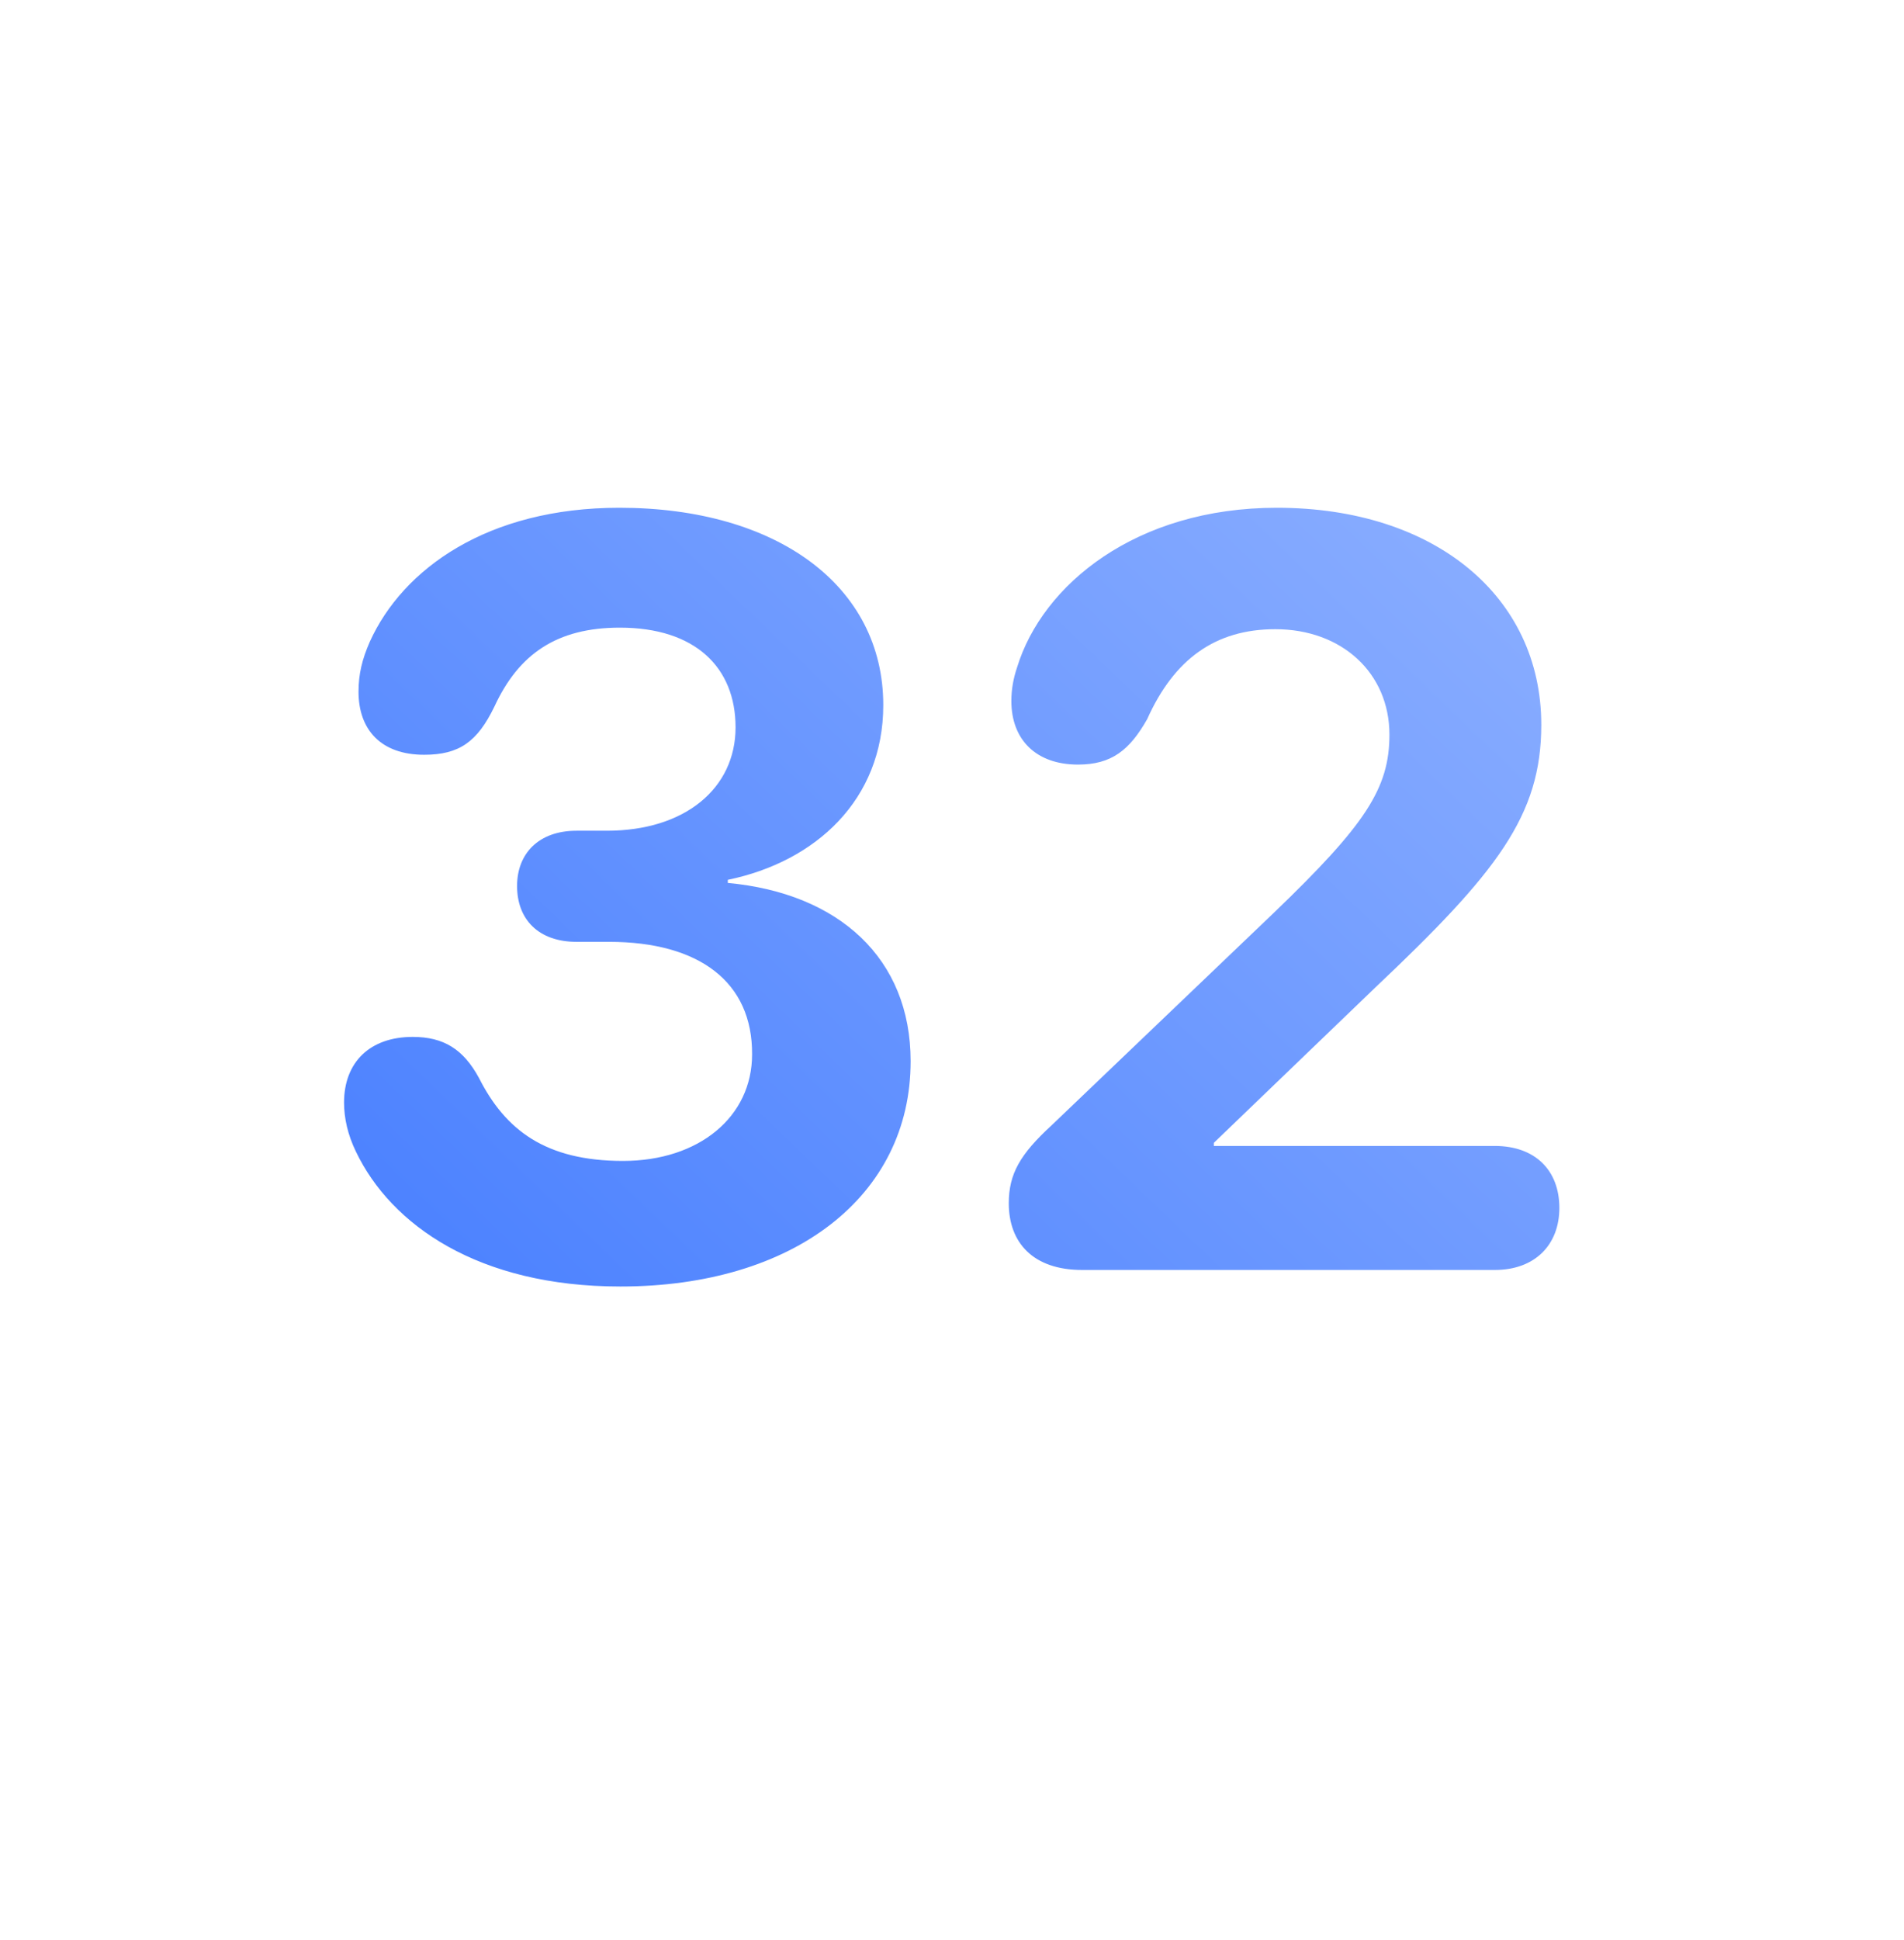 <svg width="108" height="110" viewBox="0 0 108 110" fill="none" xmlns="http://www.w3.org/2000/svg">
<g filter="url(#filter0_d)">
<path fill-rule="evenodd" clip-rule="evenodd" d="M54 90C74.987 90 92 72.987 92 52C92 31.013 74.987 12 54 12C33.013 12 16 31.013 16 52C16 72.987 33.013 90 54 90Z" fill="white"/>
</g>
<path fill-rule="evenodd" clip-rule="evenodd" d="M54 100C80.51 100 102 78.51 102 52C102 25.49 80.51 4 54 4C27.49 4 6 25.49 6 52C6 78.51 27.49 100 54 100Z" fill="white"/>
<path fill-rule="evenodd" clip-rule="evenodd" d="M33 35C33 36.105 32.105 37 31 37C29.895 37 29 36.105 29 35C29 33.895 29.895 33 31 33C32.105 33 33 33.895 33 35ZM39 35C39 36.105 38.105 37 37 37C35.895 37 35 36.105 35 35C35 33.895 35.895 33 37 33C38.105 33 39 33.895 39 35ZM43 37C44.105 37 45 36.105 45 35C45 33.895 44.105 33 43 33C41.895 33 41 33.895 41 35C41 36.105 41.895 37 43 37Z" fill="white"/>
<rect opacity="0.8" x="29" y="39" width="50" height="32" rx="2" fill="url(#paint0_linear)"/>
<path d="M35.19 72.938C45.004 72.938 51.654 67.84 51.654 60.164C51.654 54.334 47.582 50.643 41.283 50.057V49.881C46.264 48.855 50.102 45.34 50.102 39.978C50.102 33.211 44.066 28.787 35.131 28.787C27.66 28.787 22.855 32.244 20.98 36.375C20.541 37.371 20.336 38.221 20.336 39.217C20.336 41.355 21.596 42.791 24.057 42.791C26.049 42.791 27.074 42.059 28.041 40.066C29.418 37.078 31.586 35.584 35.16 35.584C39.438 35.584 41.723 37.84 41.723 41.238C41.723 44.695 38.852 47.098 34.428 47.098H32.699C30.561 47.098 29.33 48.387 29.33 50.232C29.33 52.137 30.561 53.397 32.699 53.397H34.545C39.672 53.397 42.69 55.682 42.66 59.783C42.66 63.299 39.672 65.818 35.336 65.818C30.941 65.818 28.656 64.061 27.162 61.102C26.283 59.49 25.17 58.787 23.412 58.787C20.98 58.787 19.516 60.223 19.516 62.508C19.516 63.387 19.721 64.324 20.189 65.291C22.182 69.451 27.133 72.938 35.19 72.938ZM61.381 72H84.789C87.074 72 88.451 70.564 88.451 68.484C88.451 66.346 87.074 64.969 84.789 64.969H68.852V64.793L77.992 56.004C84.906 49.471 87.426 46.248 87.426 41.092C87.426 33.826 81.391 28.787 72.426 28.787C64.428 28.787 59.125 33.152 57.69 37.84C57.484 38.455 57.367 39.07 57.367 39.744C57.367 41.941 58.773 43.348 61.147 43.348C63.051 43.348 64.076 42.527 65.072 40.77C66.596 37.371 68.939 35.672 72.338 35.672C76.117 35.672 78.812 38.162 78.812 41.648C78.812 44.695 77.465 46.746 72.25 51.756L59.652 63.797C57.865 65.438 57.221 66.551 57.221 68.221C57.221 70.447 58.598 72 61.381 72Z" fill="url(#paint1_linear)"/>
<defs>
<filter id="filter0_d" x="0" y="0" width="108" height="110" filterUnits="userSpaceOnUse" color-interpolation-filters="sRGB">
<feFlood flood-opacity="0" result="BackgroundImageFix"/>
<feColorMatrix in="SourceAlpha" type="matrix" values="0 0 0 0 0 0 0 0 0 0 0 0 0 0 0 0 0 0 127 0"/>
<feOffset dy="4"/>
<feGaussianBlur stdDeviation="8"/>
<feColorMatrix type="matrix" values="0 0 0 0 0.243 0 0 0 0 0.471 0 0 0 0 1 0 0 0 1 0"/>
<feBlend mode="normal" in2="BackgroundImageFix" result="effect1_dropShadow"/>
<feBlend mode="normal" in="SourceGraphic" in2="effect1_dropShadow" result="shape"/>
</filter>
<linearGradient id="paint0_linear" x1="54" y1="39" x2="54" y2="71" gradientUnits="userSpaceOnUse">
<stop stop-color="white" stop-opacity="0.8"/>
<stop offset="1" stop-color="white" stop-opacity="0.48"/>
</linearGradient>
<linearGradient id="paint1_linear" x1="16" y1="87" x2="87.94" y2="12.062" gradientUnits="userSpaceOnUse">
<stop stop-color="#3E78FF"/>
<stop offset="1" stop-color="#96B6FF"/>
</linearGradient>
</defs>
</svg>
